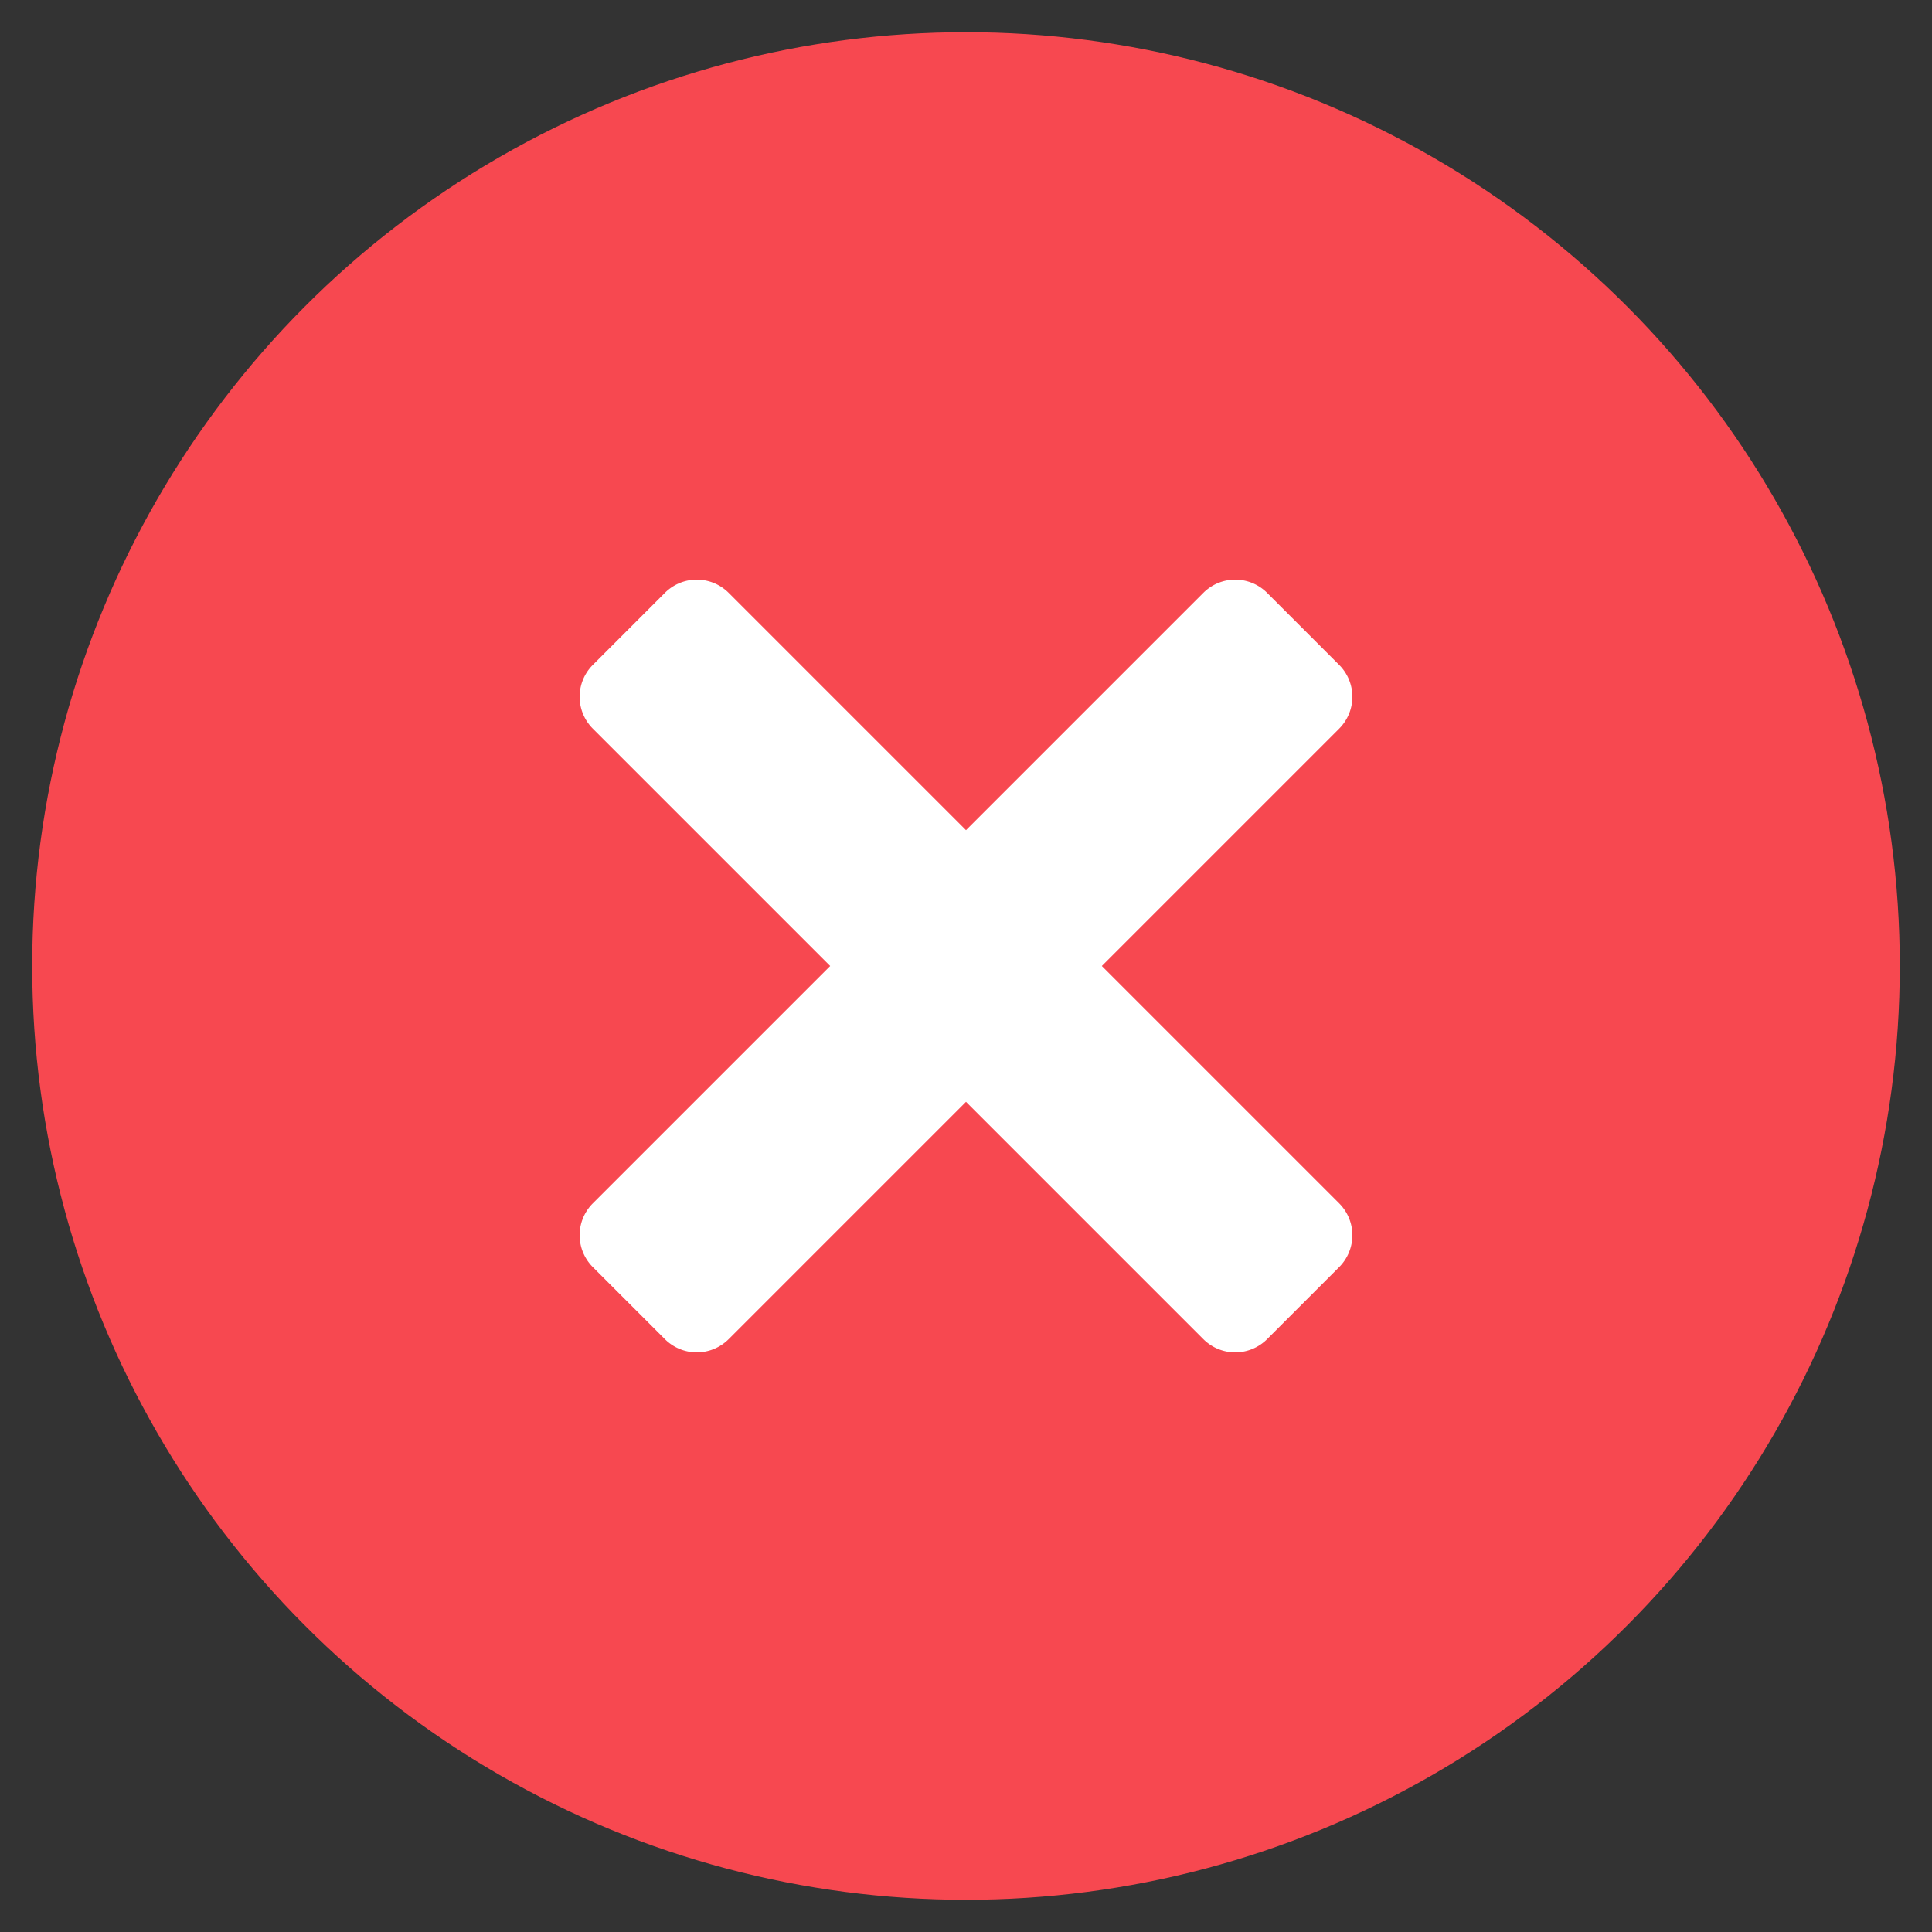 <svg id="Icons" height="512" viewBox="0 0 60 60" width="512" xmlns="http://www.w3.org/2000/svg"><rect x="0" y="0" width="60" height="60" fill="#333333" stroke="none"/><circle cx="30" cy="30" fill="#f74850" r="29"/><path d="m34.218 30 7.373 7.373a1.4 1.4 0 0 1 0 1.976l-2.242 2.242a1.4 1.4 0 0 1 -1.976 0l-7.373-7.373-7.373 7.373a1.4 1.4 0 0 1 -1.976 0l-2.242-2.242a1.4 1.4 0 0 1 0-1.976l7.373-7.373-7.373-7.373a1.4 1.4 0 0 1 0-1.976l2.242-2.242a1.4 1.4 0 0 1 1.976 0l7.373 7.373 7.373-7.373a1.4 1.4 0 0 1 1.976 0l2.242 2.242a1.4 1.4 0 0 1 0 1.976z" fill="#fff"/></svg>